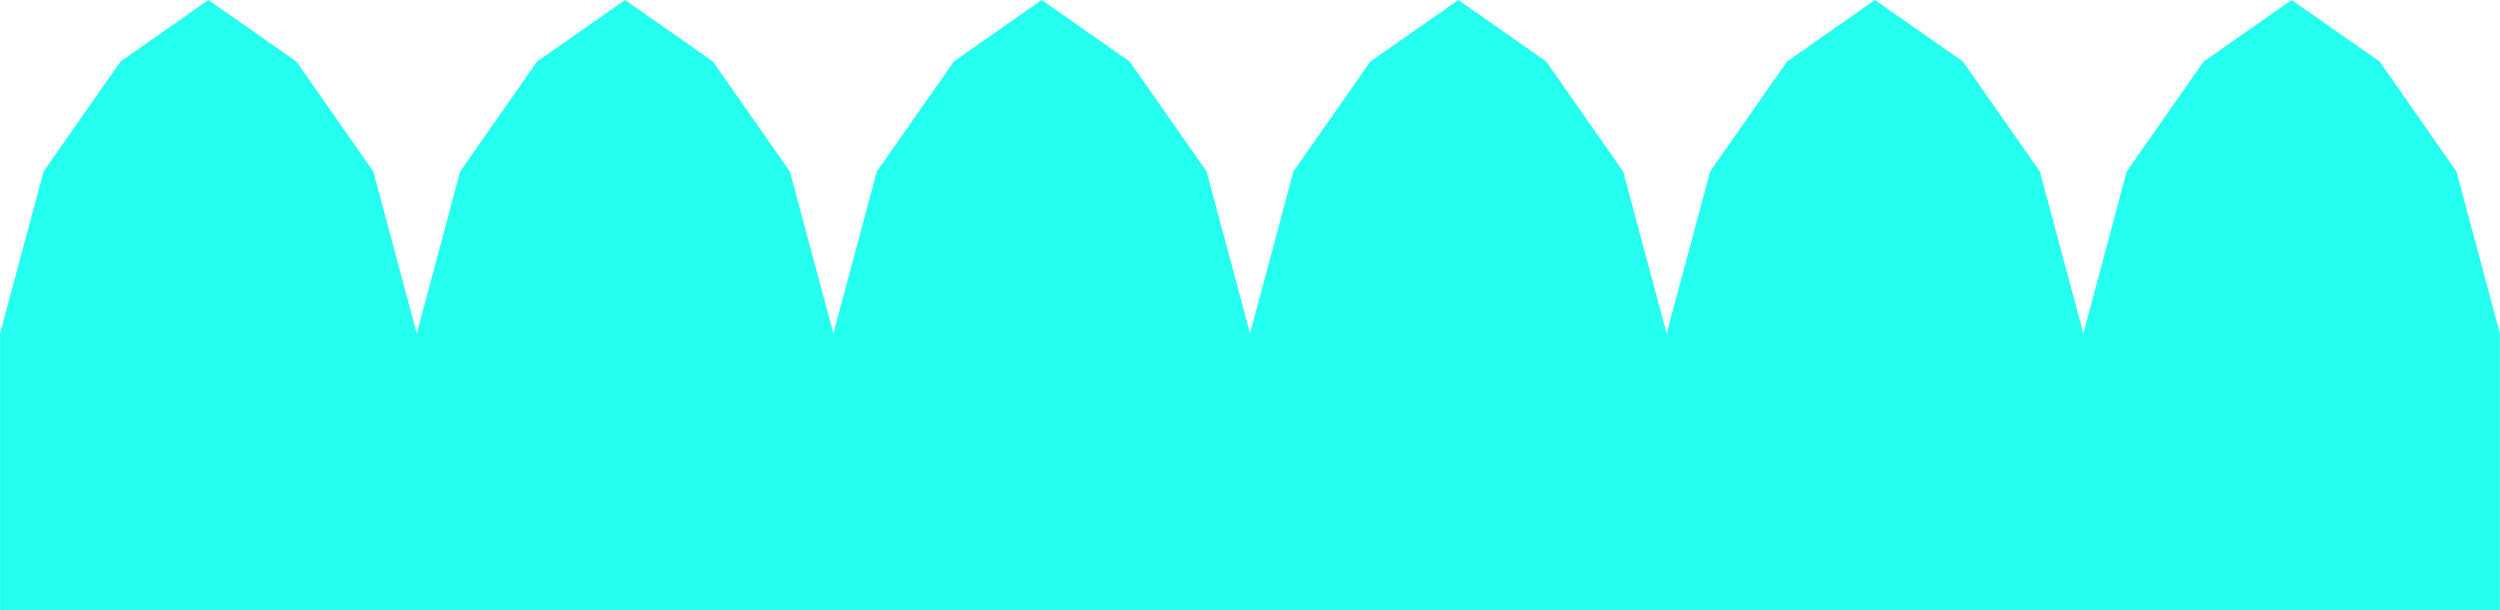 <svg xmlns="http://www.w3.org/2000/svg" width="1633.52" height="398.68" viewBox="0 0 163.35 39.87"><defs><style>.a{fill:#25ffef;}</style></defs><polygon class="a" points="160.51 11.21 155.49 4.02 149.74 0 143.99 4.02 138.96 11.21 136.13 21.79 133.29 11.21 128.26 4.02 122.51 0 116.77 4.02 111.74 11.21 108.9 21.79 106.06 11.21 101.03 4.02 95.29 0 89.54 4.02 84.51 11.21 81.68 21.79 78.84 11.21 73.81 4.02 68.06 0 62.32 4.02 57.29 11.21 54.45 21.79 51.61 11.21 46.58 4.02 40.84 0 35.09 4.02 30.06 11.21 27.23 21.79 24.39 11.21 19.36 4.02 13.61 0 7.87 4.02 2.84 11.21 0 21.79 0 39.87 163.35 39.87 163.35 21.79 160.51 11.21"/></svg>